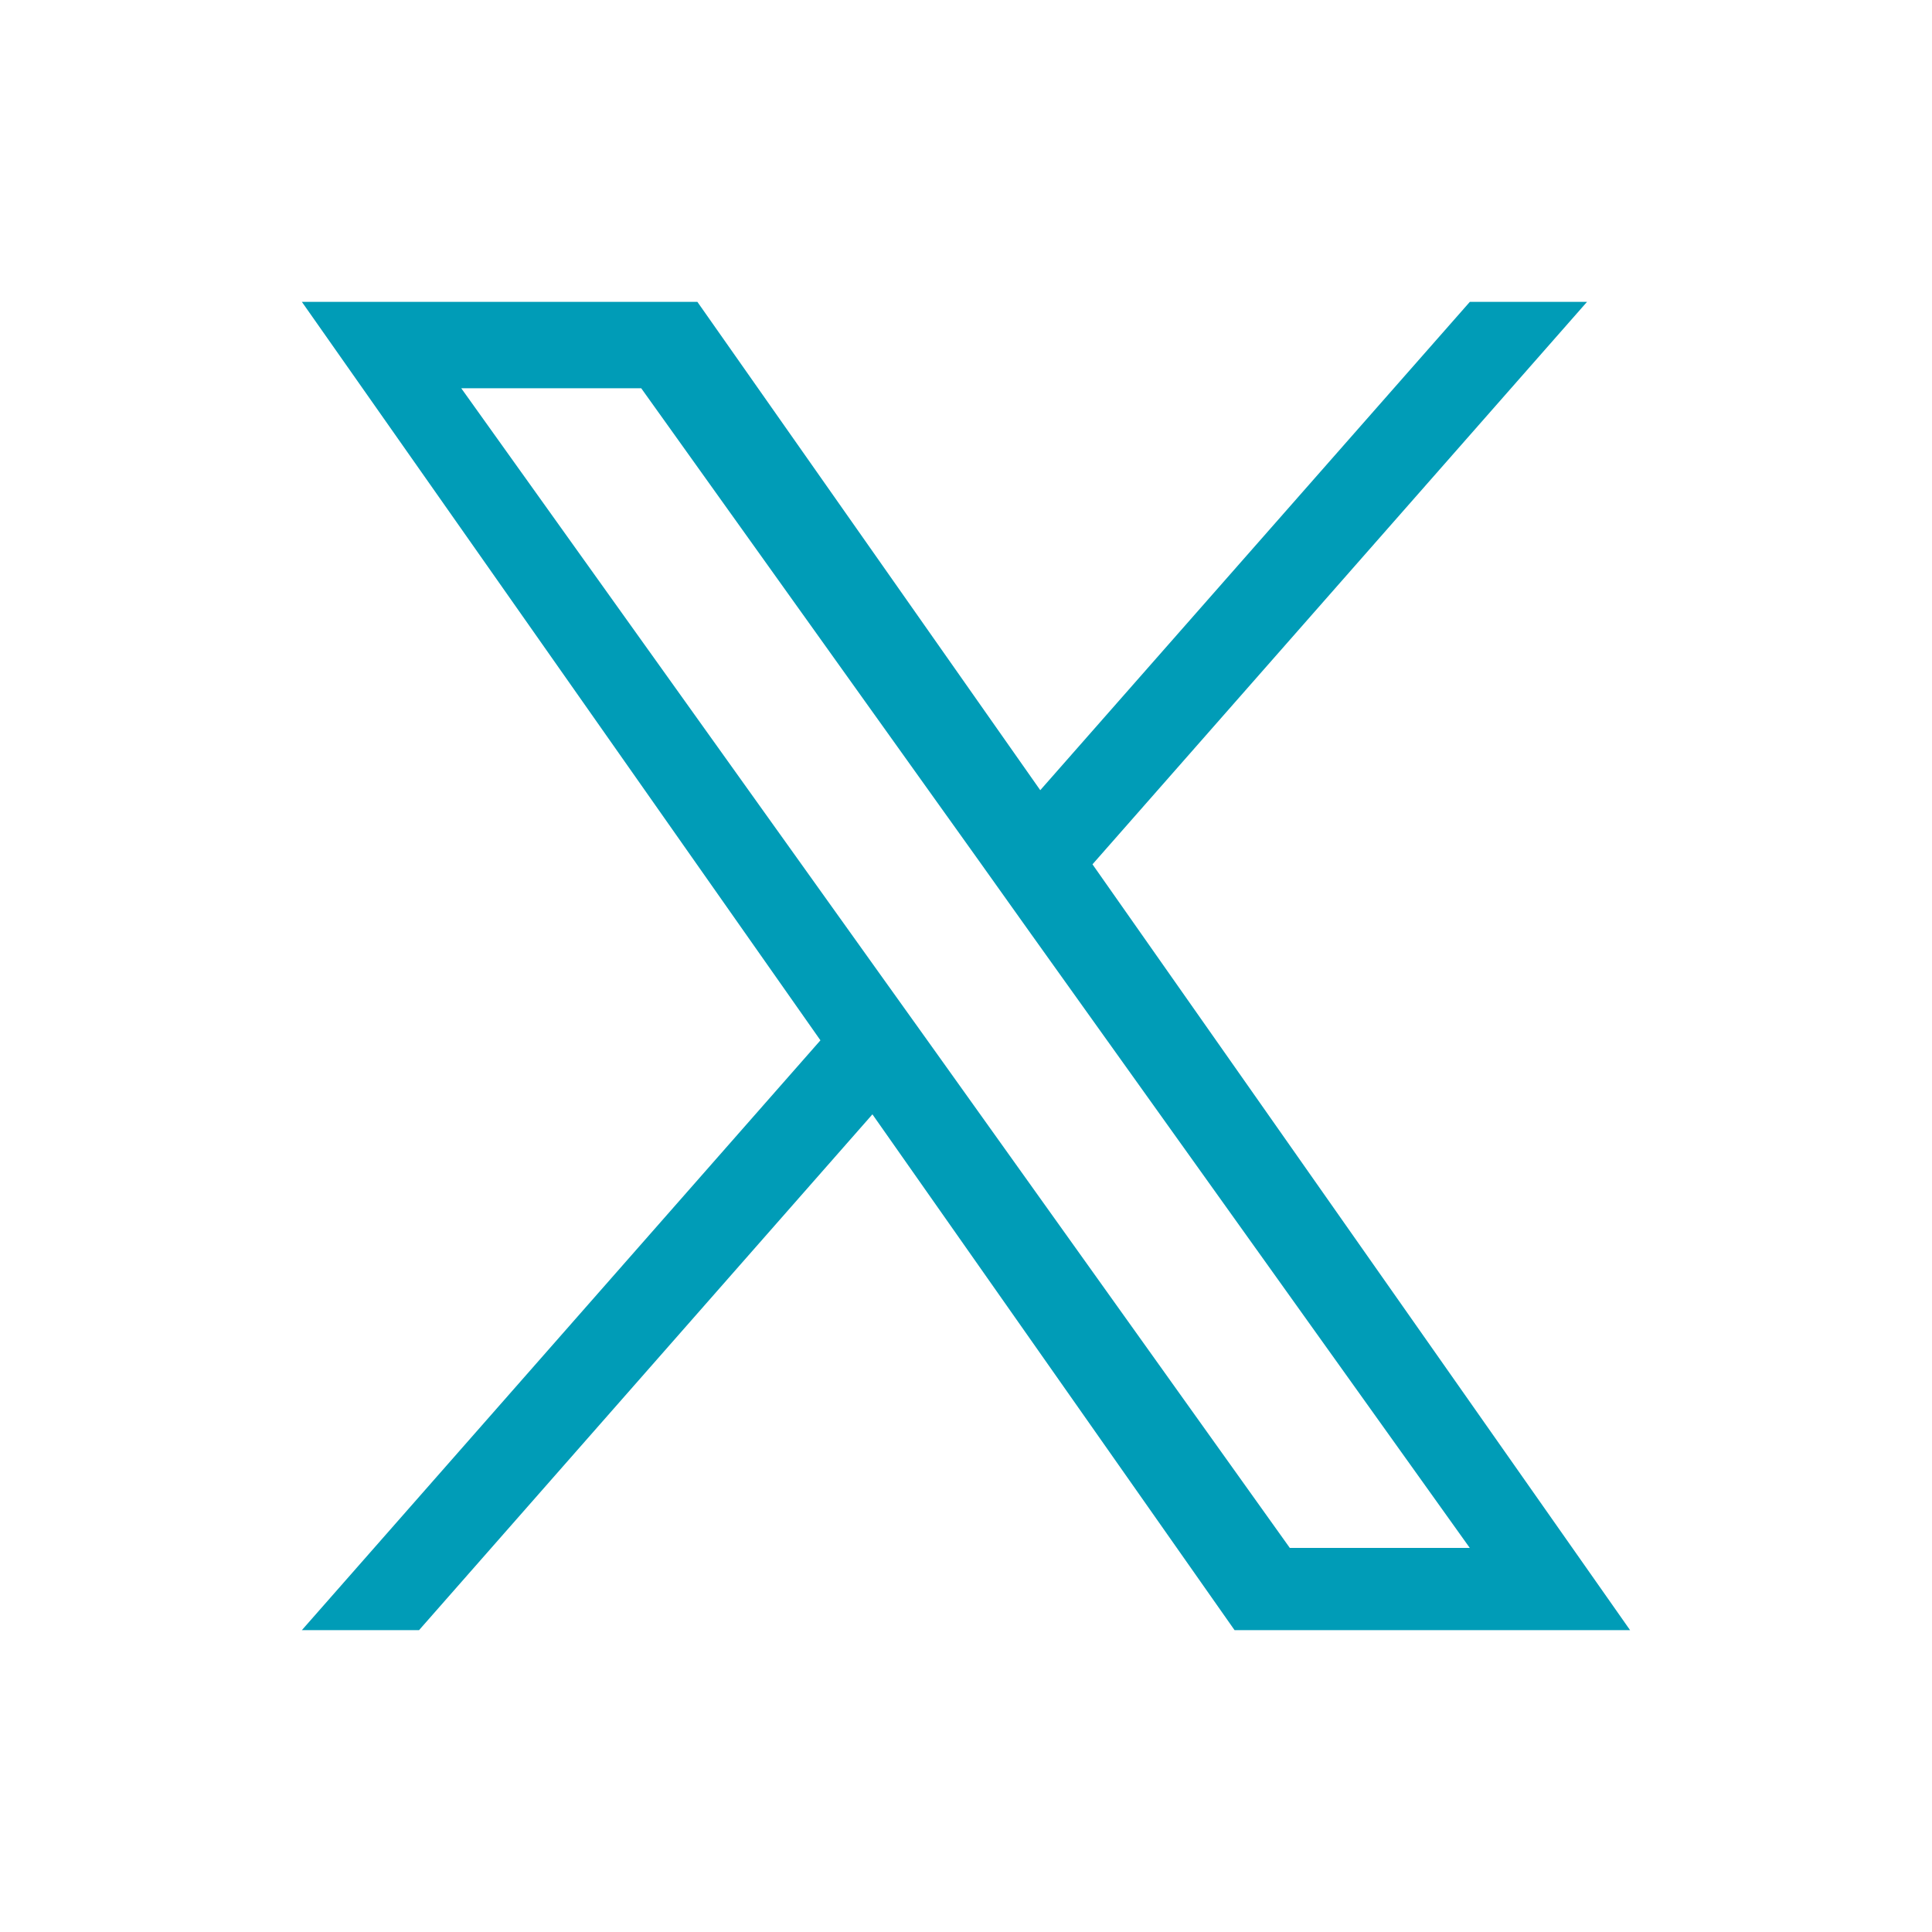 <svg fill="none" height="32" viewBox="0 0 32 32" width="32" xmlns="http://www.w3.org/2000/svg"><path d="m18.095 14.316 8.191-9.316h-1.941l-7.115 8.088-5.679-8.088h-6.551l8.589 12.231-8.589 9.769h1.941l7.509-8.543 5.998 8.543h6.551zm-2.659 3.022-.872-1.219-6.924-9.688h2.981l5.59 7.822.868 1.219 7.265 10.166h-2.981z" fill="#009cb7"/></svg>